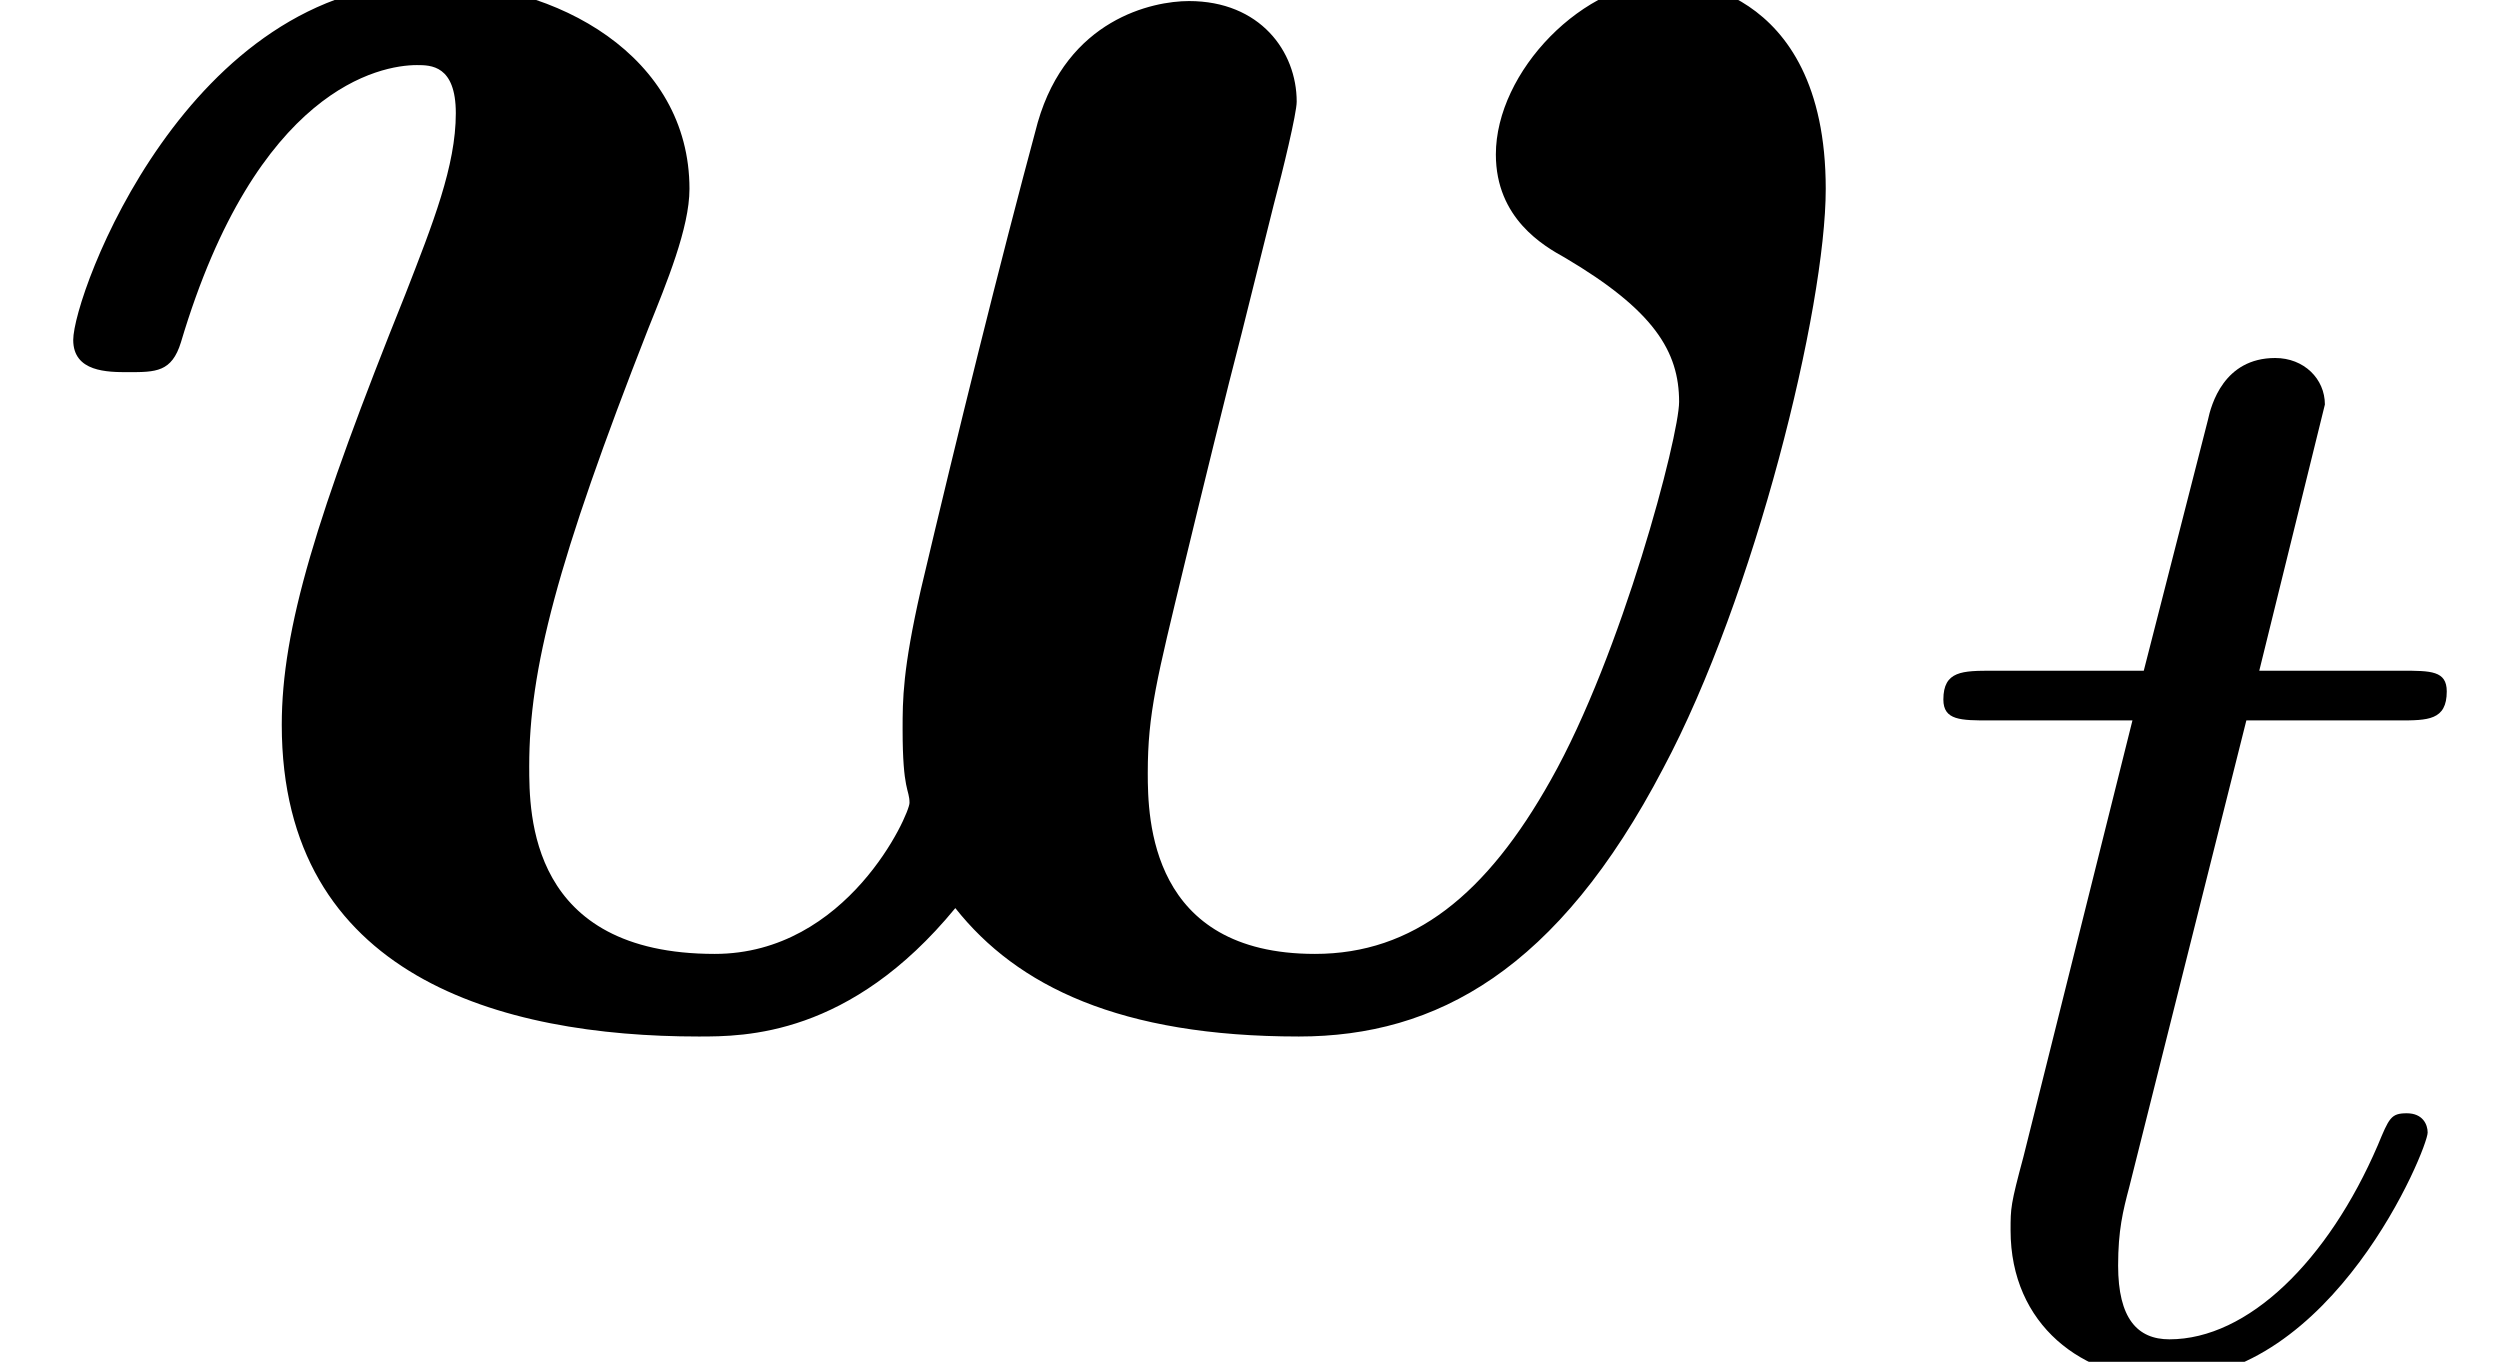 <?xml version='1.0' encoding='UTF-8'?>
<!-- This file was generated by dvisvgm 2.13.1 -->
<svg version='1.1' xmlns='http://www.w3.org/2000/svg' xmlns:xlink='http://www.w3.org/1999/xlink' width='14.134pt' height='7.699pt' viewBox='56.413 59.997 14.134 7.699'>
<defs>
<path id='g1-116' d='M1.931-3.626H2.792C2.956-3.626 3.064-3.626 3.064-3.79C3.064-3.907 2.974-3.907 2.81-3.907H2.004L2.375-5.412C2.375-5.557 2.257-5.675 2.094-5.675C1.804-5.675 1.732-5.412 1.713-5.322L1.351-3.907H.499C.326-3.907 .218-3.907 .218-3.744C.218-3.626 .317-3.626 .48-3.626H1.287L.671-1.16C.598-.888 .598-.87 .598-.743C.598-.209 1.006 .1 1.478 .1C2.421 .1 2.956-1.206 2.956-1.296C2.956-1.342 2.928-1.405 2.838-1.405S2.738-1.378 2.674-1.224C2.393-.571 1.94-.127 1.496-.127C1.315-.127 1.206-.245 1.206-.544C1.206-.743 1.233-.852 1.269-.988L1.931-3.626Z'/>
<path id='g0-119' d='M7.201-4.598C7.253-4.792 7.331-5.116 7.331-5.181C7.331-5.466 7.123-5.75 6.722-5.75C6.515-5.75 6.035-5.647 5.867-5.064C5.647-4.248 5.414-3.303 5.206-2.422C5.103-1.969 5.103-1.8 5.103-1.632C5.103-1.282 5.142-1.295 5.142-1.217C5.142-1.153 4.792-.363 4.041-.363C2.992-.363 2.992-1.153 2.992-1.425C2.992-1.969 3.147-2.577 3.665-3.898C3.769-4.157 3.898-4.468 3.898-4.688C3.898-5.44 3.147-5.854 2.435-5.854C1.062-5.854 .414-4.093 .414-3.834C.414-3.652 .609-3.652 .725-3.652C.881-3.652 .971-3.652 1.023-3.821C1.451-5.258 2.15-5.388 2.357-5.388C2.435-5.388 2.577-5.388 2.577-5.116C2.577-4.818 2.448-4.494 2.292-4.093C1.787-2.836 1.593-2.202 1.593-1.658C1.593-.233 2.836 .104 3.95 .104C4.209 .104 4.805 .104 5.401-.622C5.75-.181 6.333 .104 7.343 .104C8.121 .104 8.807-.272 9.403-1.412C9.921-2.383 10.322-4.015 10.322-4.688C10.322-5.867 9.455-5.867 9.442-5.867C8.949-5.867 8.457-5.349 8.457-4.883C8.457-4.52 8.729-4.365 8.846-4.3C9.351-4.002 9.493-3.769 9.493-3.484C9.493-3.29 9.17-2.059 8.768-1.347C8.405-.699 7.991-.363 7.434-.363C6.502-.363 6.489-1.127 6.489-1.386C6.489-1.723 6.54-1.917 6.696-2.564C6.787-2.94 6.942-3.575 7.02-3.872L7.201-4.598Z'/>
</defs>
<g id='page1'>
<use x='56.413' y='65.753' xlink:href='#g0-119'/>
<use x='67.182' y='67.696' xlink:href='#g1-116'/>
</g>
</svg>
